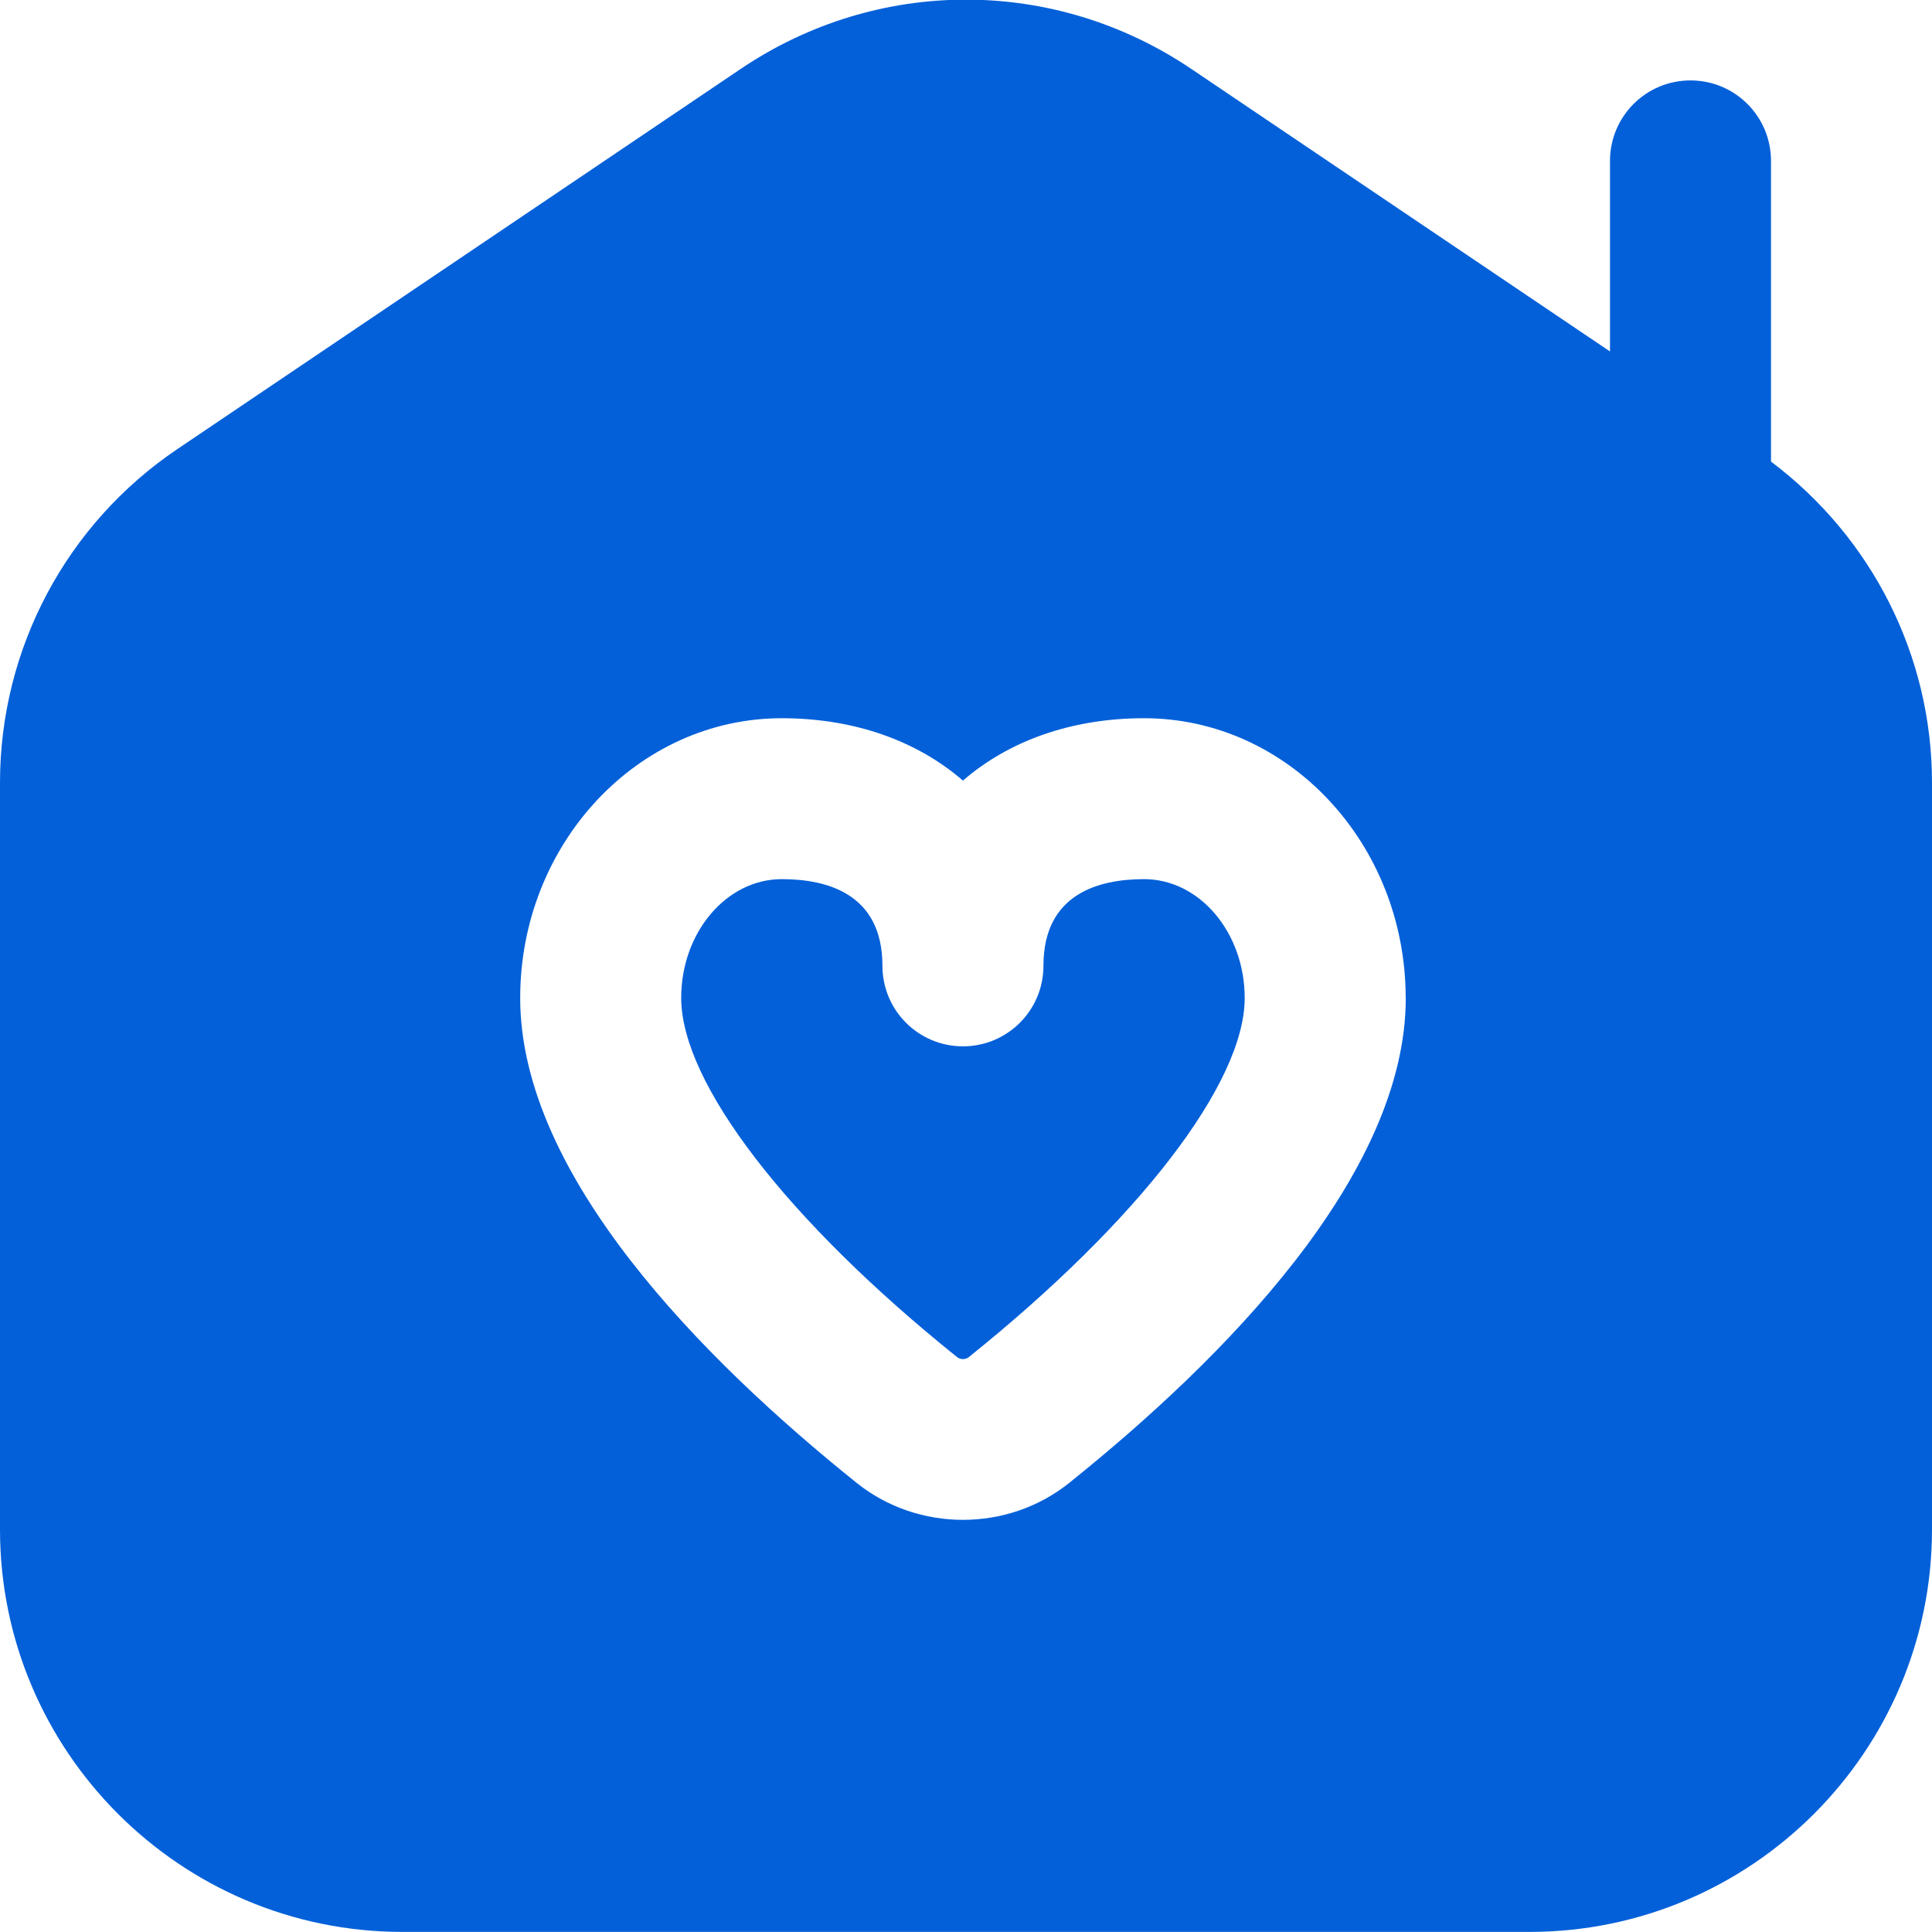 <svg width="48" height="48" viewBox="0 0 48 48" fill="none" xmlns="http://www.w3.org/2000/svg">
<g clip-path="url(#clip0_2846_1518)">
<path d="M30.924 24.796C30.924 26.904 28.298 30.324 24.068 33.718C23.986 33.784 23.862 33.782 23.78 33.718C19.55 30.322 16.924 26.902 16.924 24.794C16.924 23.168 18.046 21.842 19.424 21.842C20.564 21.842 21.924 22.216 21.924 23.996C21.924 25.102 22.82 25.996 23.924 25.996C25.028 25.996 25.924 25.102 25.924 23.996C25.924 22.214 27.284 21.842 28.424 21.842C29.802 21.842 30.924 23.168 30.924 24.796ZM48 19.446V37.998C48 43.512 43.514 47.998 38 47.998H10C4.486 47.998 0 43.512 0 37.998V19.446C0 16.116 1.648 13.018 4.408 11.156L18.406 1.71C21.804 -0.582 26.196 -0.582 29.594 1.71L40 8.732V3.998C40 2.892 40.894 1.998 42 1.998C43.106 1.998 44 2.892 44 3.998V11.468C46.504 13.35 48 16.288 48 19.446ZM34.924 24.796C34.924 20.964 32.008 17.844 28.424 17.844C26.612 17.844 25.056 18.412 23.924 19.394C22.79 18.412 21.236 17.844 19.424 17.844C15.84 17.844 12.924 20.964 12.924 24.796C12.924 29.206 17.466 33.778 21.278 36.838C22.044 37.454 22.984 37.76 23.924 37.76C24.864 37.76 25.804 37.454 26.572 36.836C30.382 33.778 34.926 29.206 34.926 24.794L34.924 24.796Z" fill="#0360D9"/>
</g>
<defs>
<clipPath id="clip0_2846_1518">
<rect width="48" height="48" fill="white"/>
</clipPath>
</defs>
</svg>
